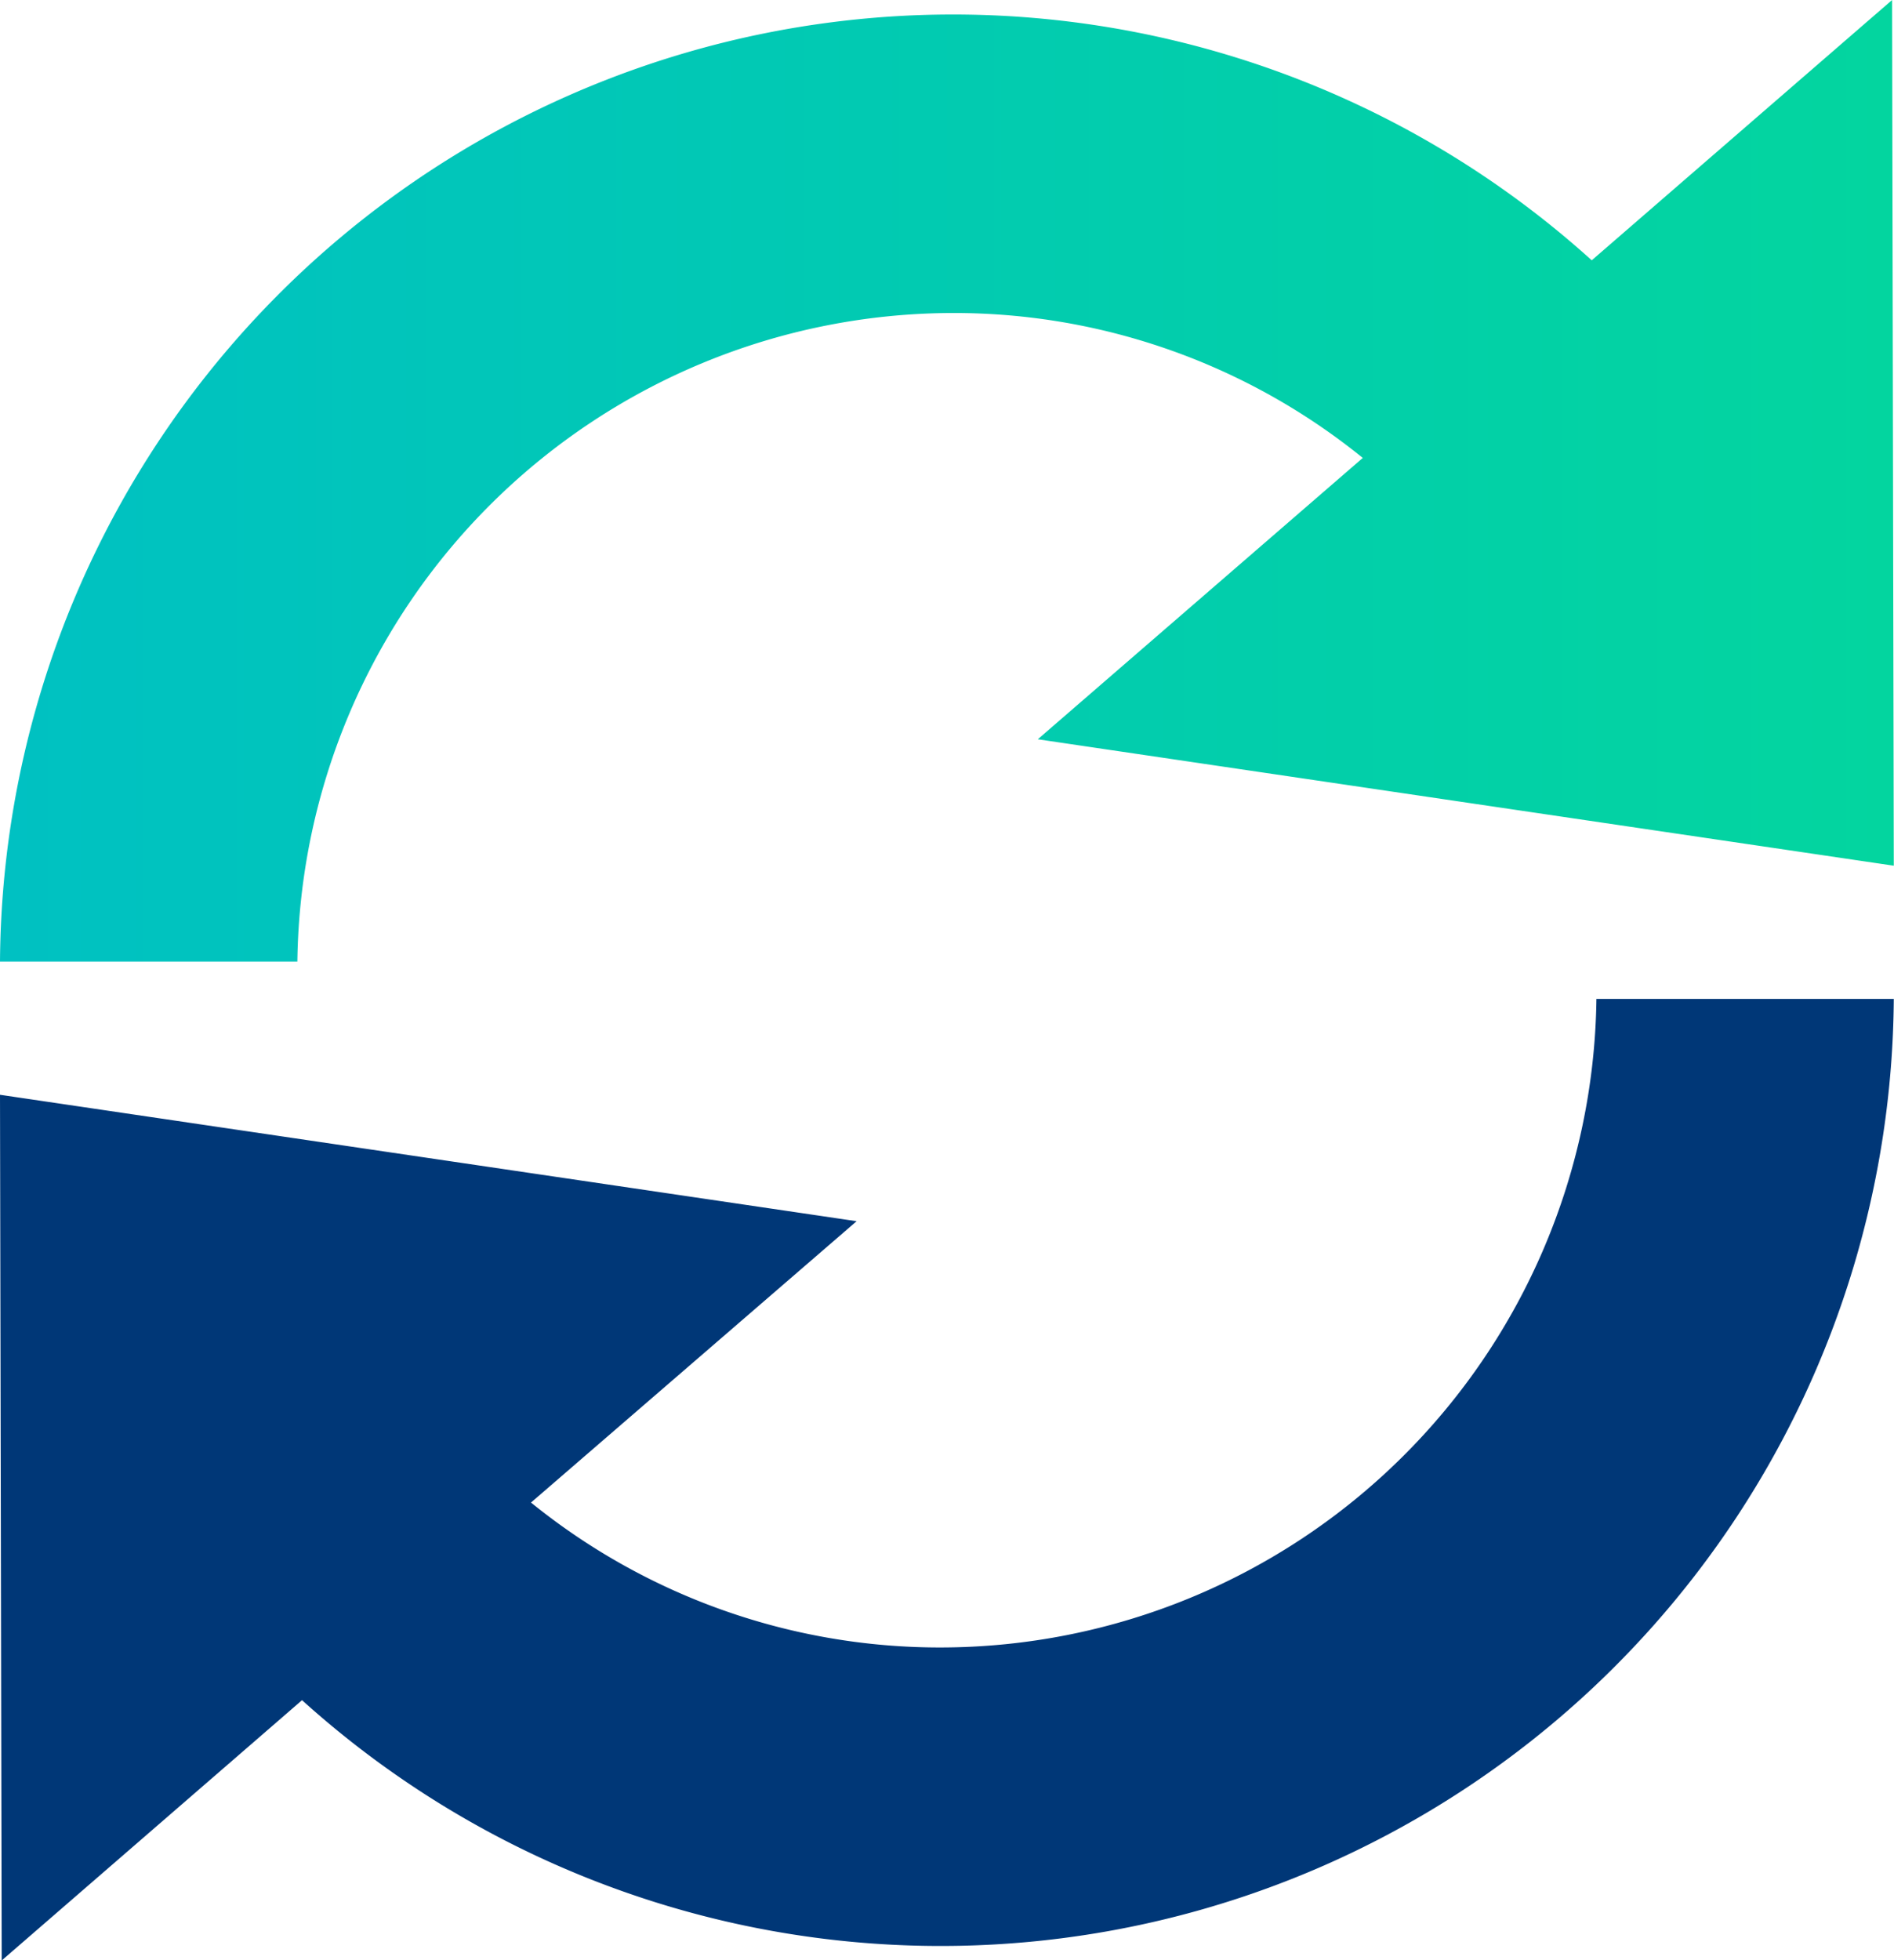 <?xml version="1.0" encoding="UTF-8"?> <svg xmlns="http://www.w3.org/2000/svg" xmlns:xlink="http://www.w3.org/1999/xlink" id="teamwork" viewBox="0 0 89.17 92.25"><defs><style>.cls-1{fill:url(#Cellicon);}.cls-2{fill:#003777;}</style><linearGradient id="Cellicon" x1="21.67" y1="42.75" x2="110.83" y2="42.75" gradientUnits="userSpaceOnUse"><stop offset="0" stop-color="#00c1c2"></stop><stop offset="1" stop-color="#03d59f"></stop></linearGradient></defs><g id="Reload_-_Orange" data-name="Reload - Orange"><path class="cls-1" d="M110.83,60.86l-.08-40.74L96.61,32.37a44.87,44.87,0,0,0-74.94,33h14A30.91,30.91,0,0,1,66.56,34.85a30.57,30.57,0,0,1,19.27,6.82L70.53,54.91Z" transform="translate(-21.67 -20.12)"></path><path class="cls-2" d="M21.67,71.64l.08,40.74,14.14-12.25a44.87,44.87,0,0,0,74.94-33h-14A30.91,30.91,0,0,1,65.94,97.65a30.57,30.57,0,0,1-19.27-6.82L62,77.59Z" transform="translate(-21.67 -20.12)"></path></g></svg> 